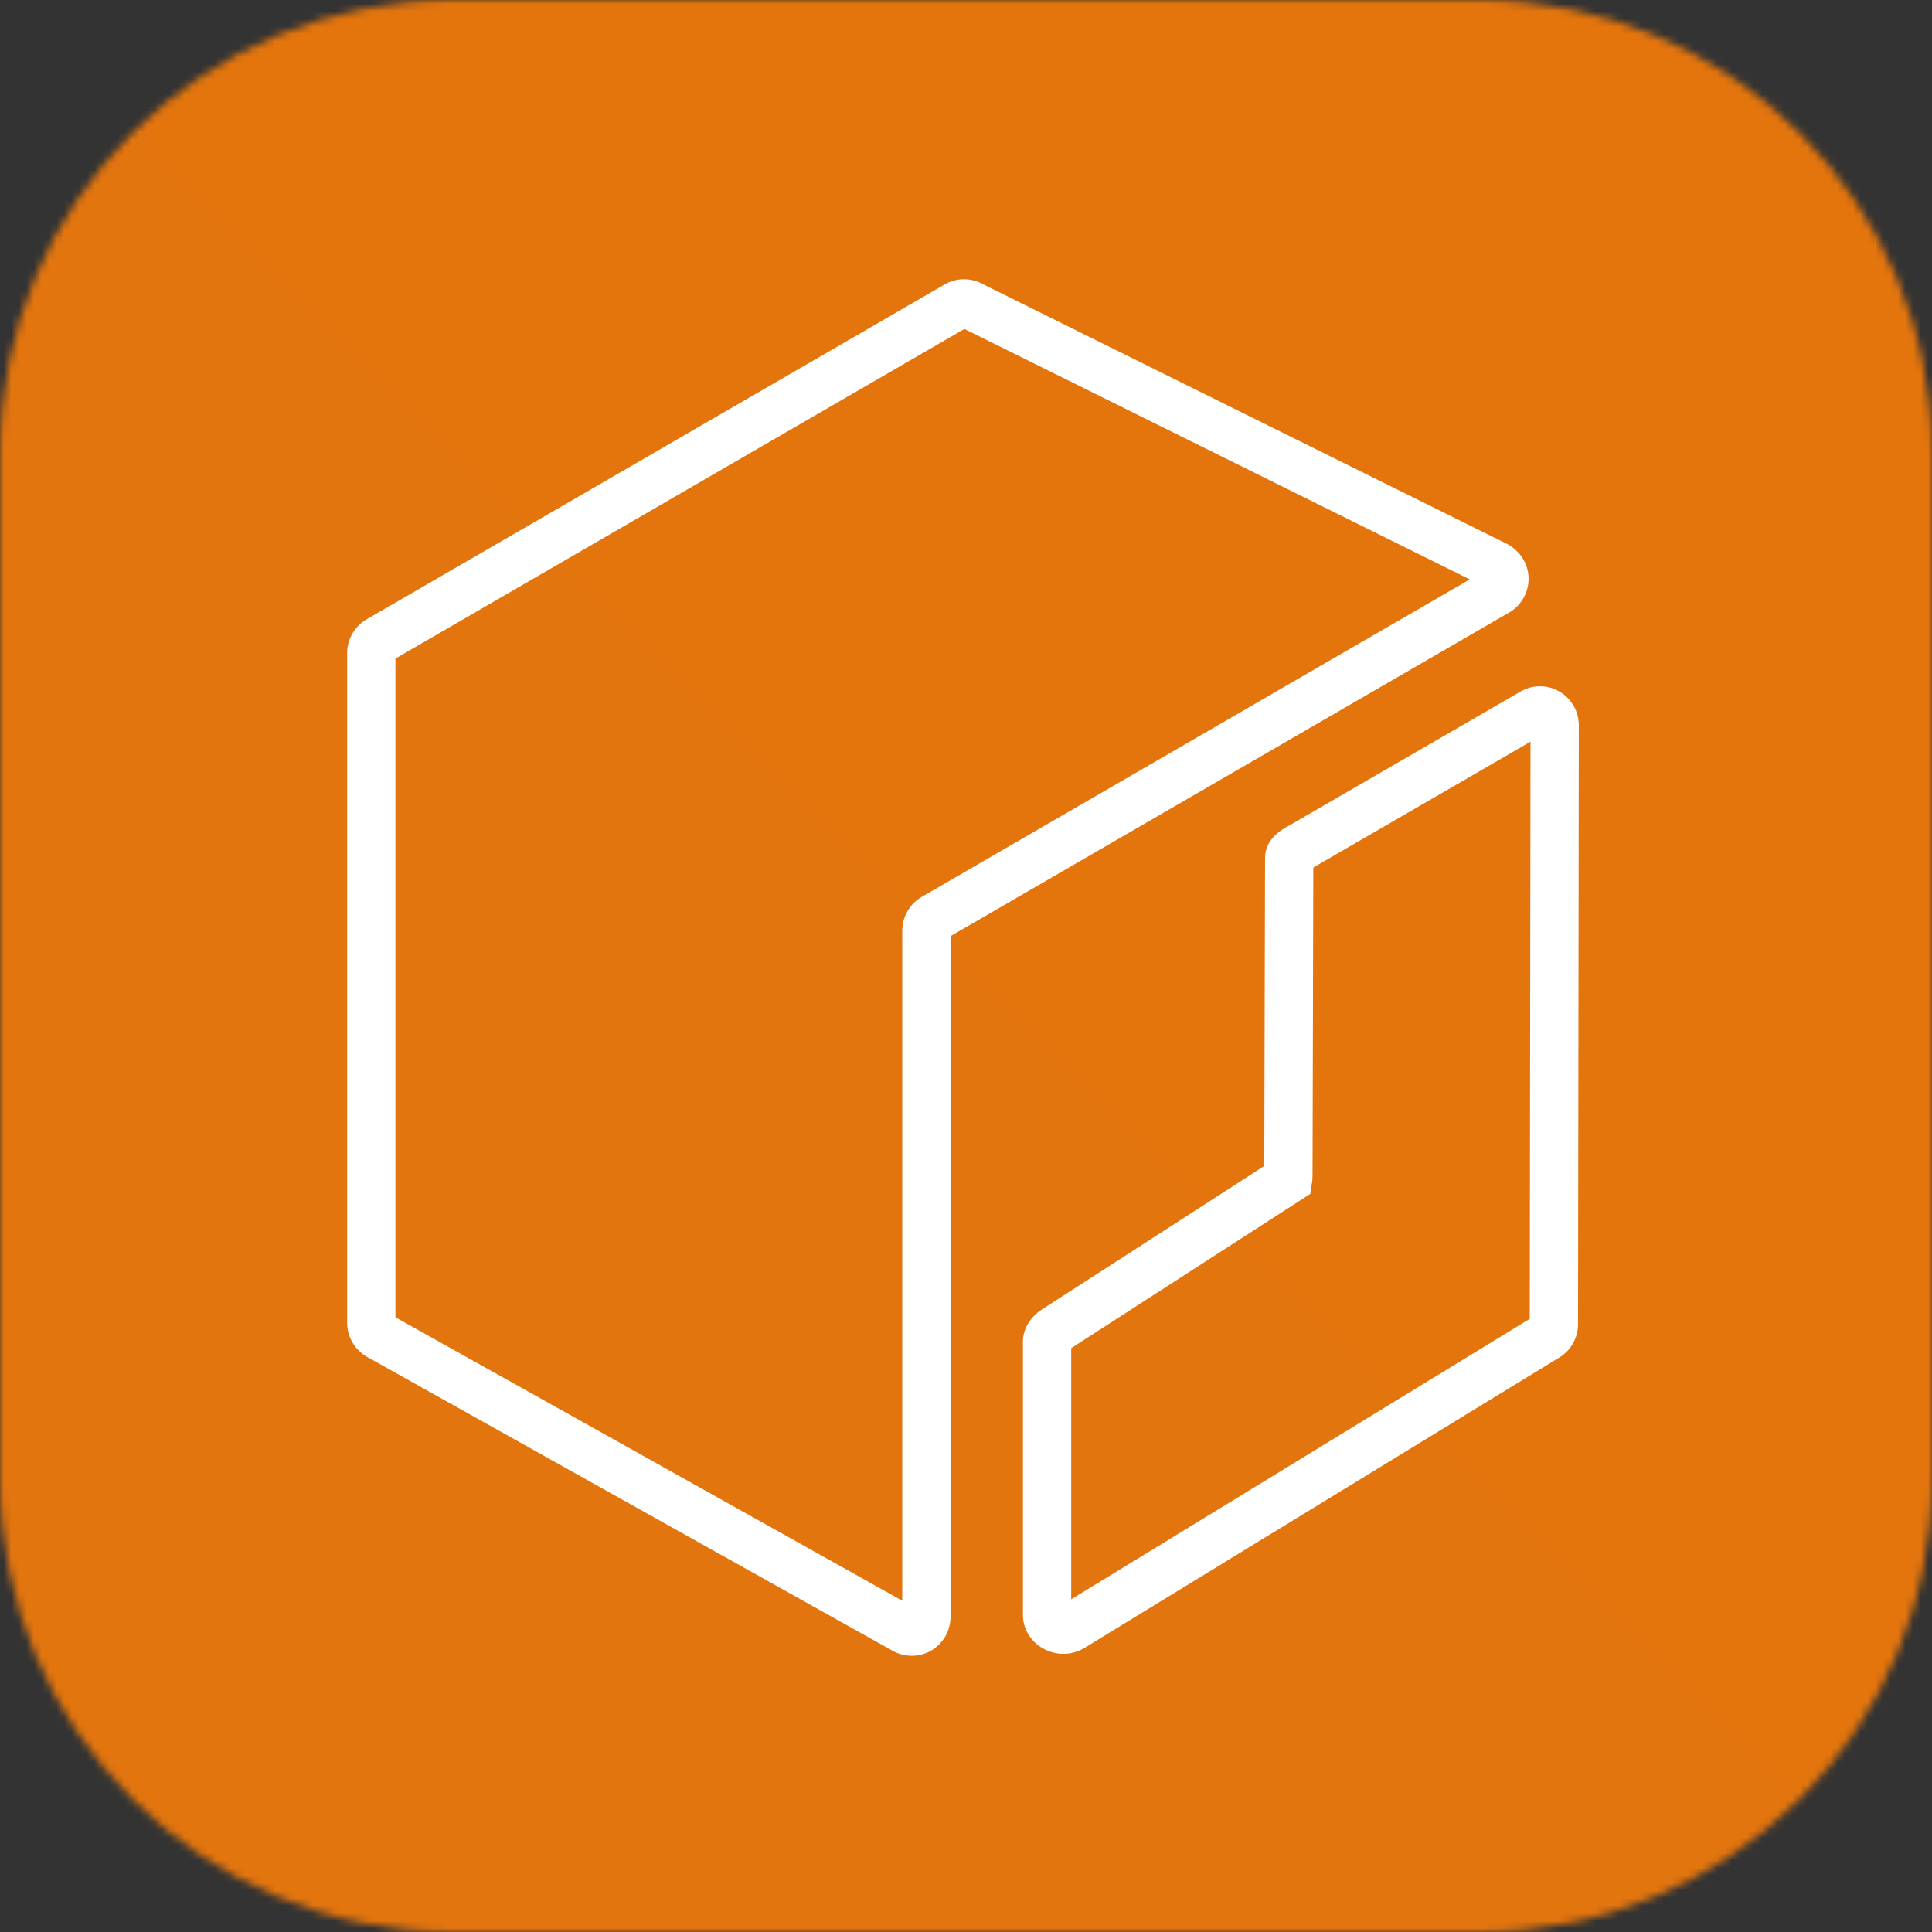 
            <svg width="48" height="48" viewBox="0 0 256 256" fill="none" xmlns="http://www.w3.org/2000/svg" xmlns:xlink="http://www.w3.org/1999/xlink" version="1.1">
        
		<rect x="0" y="0" width="256" height="256" fill="#333333" stroke="none"/>
        
		<g transform="translate(0, 0)">
            
			<svg width="256" height="256" viewBox="0 0 256 256" fill="none" xmlns="http://www.w3.org/2000/svg">
<g clip-path="url(#clip0_186_310)">
<mask id="mask0_186_310" style="mask-type:luminance" maskUnits="userSpaceOnUse" x="0" y="0" width="256" height="256">
<path d="M196 0H60C26.863 0 0 26.863 0 60V196C0 229.137 26.863 256 60 256H196C229.137 256 256 229.137 256 196V60C256 26.863 229.137 0 196 0Z" fill="white"/>
</mask>
<g mask="url(#mask0_186_310)">
<path d="M256 0H0V256H256V0Z" fill="url(#paint0_linear_186_310)"/>
</g>
<path fill-rule="evenodd" clip-rule="evenodd" d="M122.122 118.849C120.539 119.77 119.554 121.48 119.554 123.316V212.102L52.396 174.549V87.264L127.782 43.588L194.751 76.771L122.122 118.849ZM202.545 76.687C202.545 74.848 201.563 73.135 199.792 72.121L130.309 37.687C128.723 36.772 126.753 36.769 125.17 37.69L48.568 82.069C46.985 82.99 46 84.7 46 86.536V175.291C46 177.126 46.985 178.837 48.616 179.783L118.236 218.713C119.029 219.172 119.922 219.4 120.811 219.4C121.697 219.4 122.589 219.172 123.379 218.713C124.965 217.795 125.95 216.085 125.95 214.246V124.044L199.977 81.154C201.563 80.237 202.545 78.526 202.545 76.687ZM202.702 174.751L141.94 211.916V178.638L173.622 158.192L173.84 156.758C173.897 156.382 173.92 156.382 173.92 154.653L174.019 114.953L202.801 98.275L202.702 174.751ZM206.629 91.629C205.039 90.701 203.069 90.705 201.483 91.629L170.843 109.378C169.884 109.902 167.626 111.131 167.626 113.666L167.524 154.496L138.323 173.339C136.58 174.379 135.544 176.026 135.544 177.765V213.986C135.544 215.799 136.519 217.452 138.153 218.399C139.007 218.89 139.957 219.14 140.904 219.14C141.834 219.14 142.765 218.903 143.606 218.415L206.536 179.925C208.119 179.004 209.098 177.293 209.098 175.467L209.2 96.093C209.2 94.257 208.215 92.547 206.629 91.629Z" fill="white"/>
</g>
<defs>
<linearGradient id="paint0_linear_186_310" x1="0" y1="25600" x2="25600" y2="0" gradientUnits="userSpaceOnUse">
<stop stop-color="#C8511B"/>
<stop offset="1" stop-color="#FF9900"/>
</linearGradient>
<clipPath id="clip0_186_310">
<rect width="256" height="256" fill="white"/>
</clipPath>
</defs>
</svg>

		</g>
		</svg>